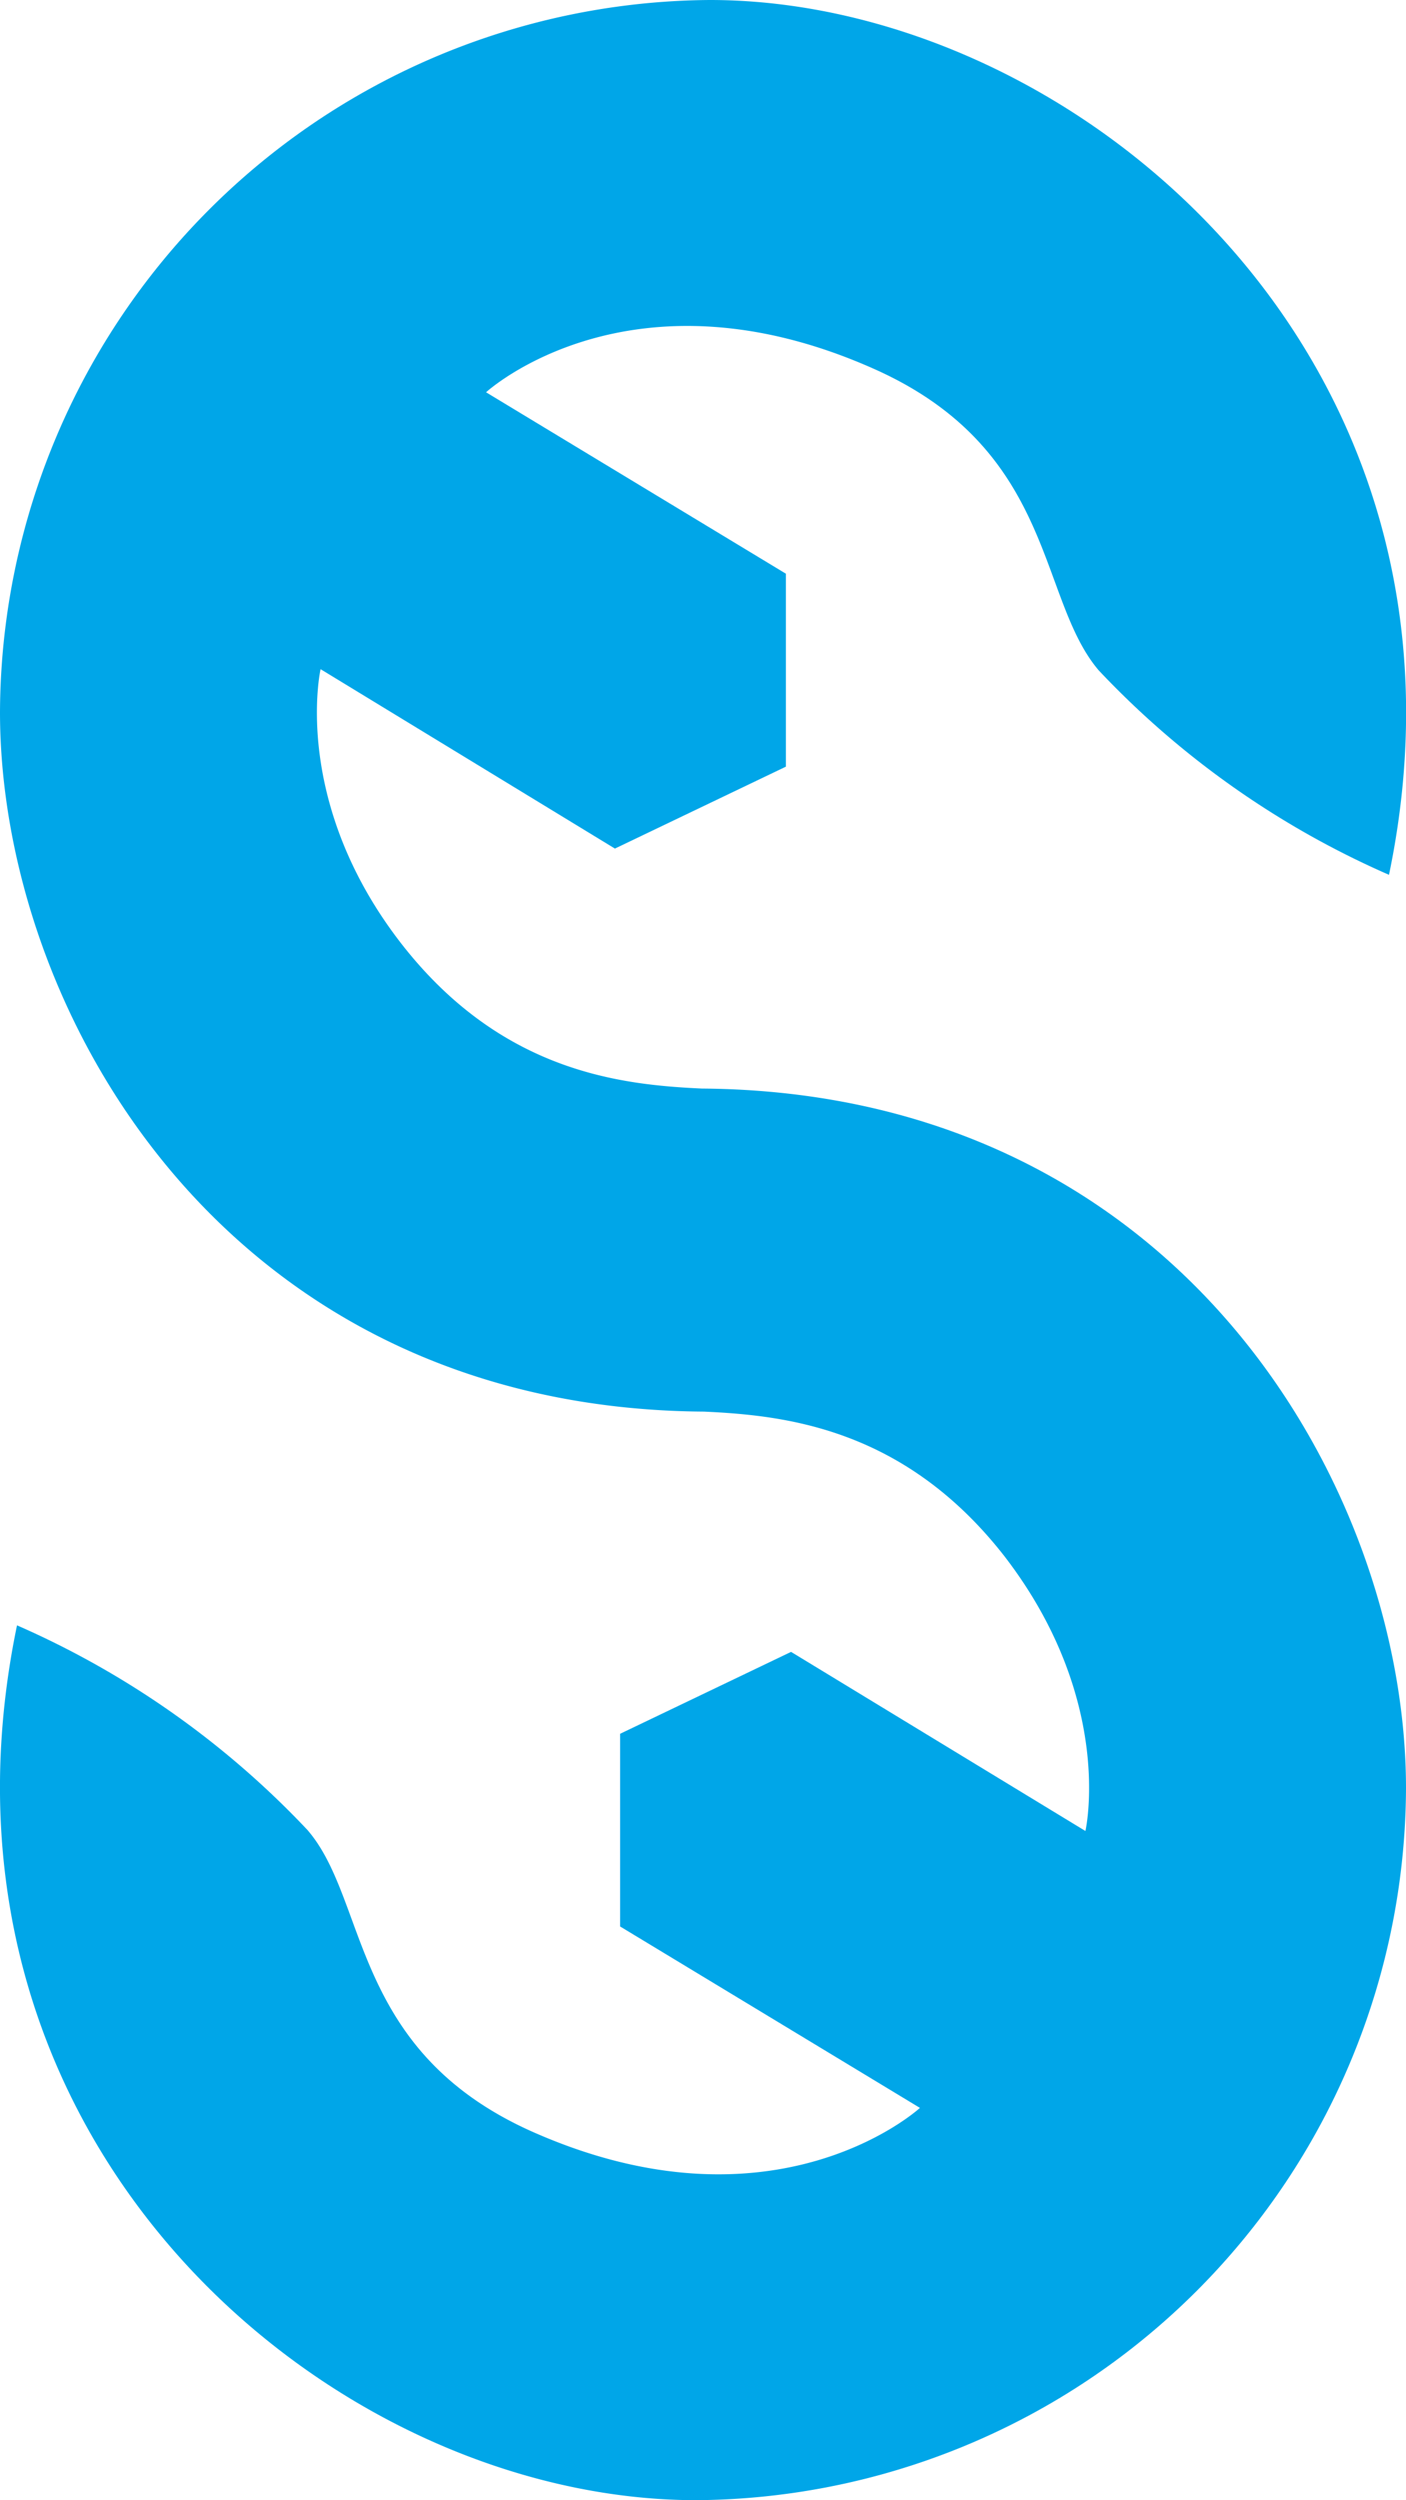 <svg id="Layer_1" data-name="Layer 1" xmlns="http://www.w3.org/2000/svg" viewBox="0 0 48.77 86.68"><defs><style>.cls-1{fill:#00a6e8;}</style></defs><path class="cls-1" d="M24.35,37.74c-2.78-.13-6.93-.55-10.41-5-3.86-4.95-2.82-9.54-2.82-9.54l10.21,6.22,5.93-2.84V19.89L16.86,13.6s5-4.59,13.48-.8c6.28,2.81,5.64,7.94,7.77,10.44a30.76,30.76,0,0,0,10.07,7.09C51.92,12.36,37.25,0,24.62,0A24.79,24.79,0,0,0,0,24.69C0,35,7.77,48.83,24.42,48.94c2.78.13,6.93.55,10.41,5,3.86,5,2.82,9.54,2.82,9.54L27.44,57.27l-5.93,2.84v6.68l10.4,6.29s-5,4.59-13.48.81c-6.28-2.82-5.64-8-7.77-10.45A30.8,30.8,0,0,0,.59,56.35c-3.73,18,10.93,30.33,23.56,30.33A24.78,24.78,0,0,0,48.77,62C48.77,51.7,41,37.86,24.35,37.74Z"/></svg>